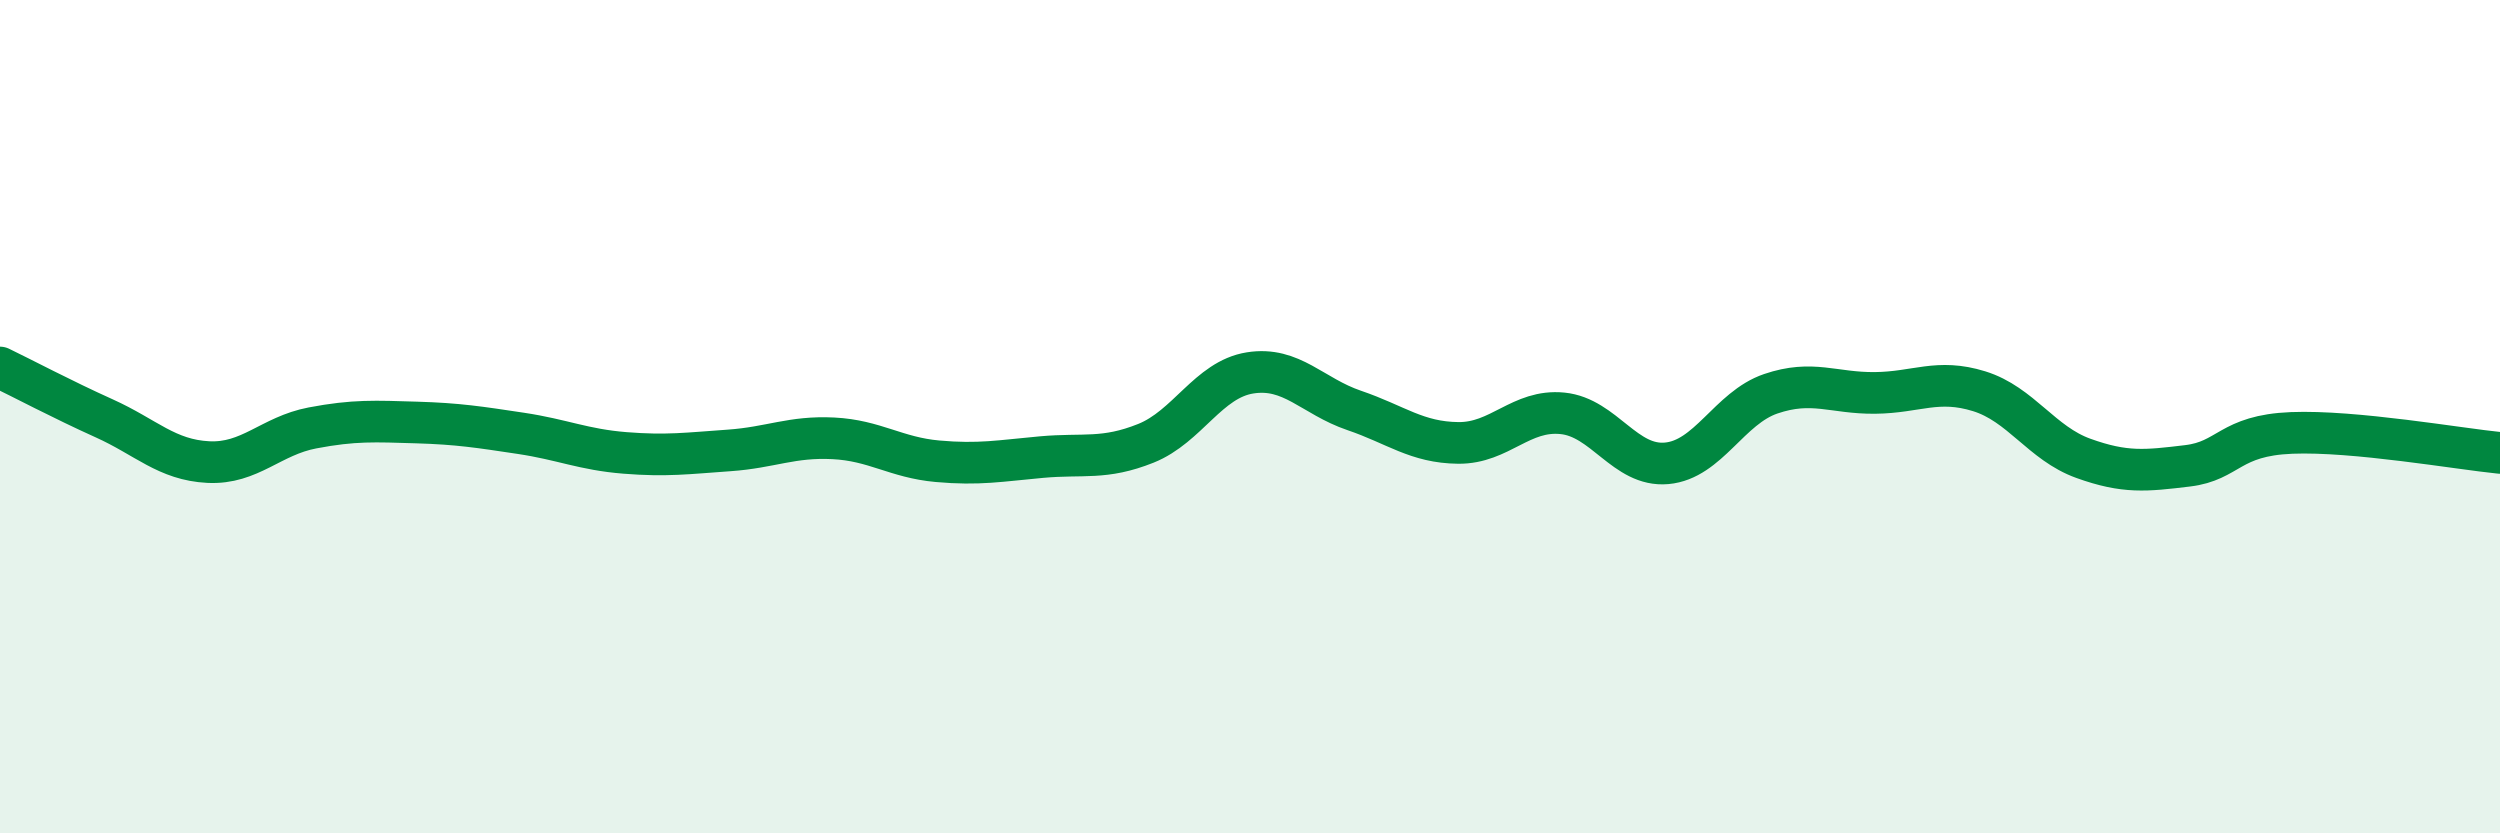 
    <svg width="60" height="20" viewBox="0 0 60 20" xmlns="http://www.w3.org/2000/svg">
      <path
        d="M 0,8.82 C 0.5,9.06 1.5,9.59 2.5,10.04 C 3.5,10.49 4,11.04 5,11.09 C 6,11.14 6.5,10.46 7.5,10.27 C 8.5,10.08 9,10.11 10,10.14 C 11,10.17 11.5,10.25 12.5,10.4 C 13.5,10.55 14,10.79 15,10.87 C 16,10.95 16.5,10.88 17.5,10.81 C 18.5,10.74 19,10.47 20,10.52 C 21,10.57 21.5,10.98 22.5,11.07 C 23.5,11.16 24,11.06 25,10.97 C 26,10.88 26.5,11.04 27.5,10.64 C 28.5,10.24 29,9.11 30,8.95 C 31,8.79 31.5,9.51 32.5,9.85 C 33.5,10.19 34,10.62 35,10.63 C 36,10.64 36.5,9.82 37.5,9.92 C 38.5,10.02 39,11.21 40,11.12 C 41,11.03 41.5,9.79 42.5,9.45 C 43.5,9.11 44,9.44 45,9.43 C 46,9.42 46.5,9.08 47.5,9.39 C 48.5,9.7 49,10.64 50,11 C 51,11.36 51.5,11.3 52.5,11.18 C 53.5,11.06 53.5,10.45 55,10.39 C 56.5,10.33 59,10.77 60,10.87L60 20L0 20Z"
        fill="#008740"
        opacity="0.1"
        stroke-linecap="round"
        stroke-linejoin="round"
      />
      <path
        d="M 0,8.82 C 0.5,9.06 1.5,9.59 2.5,10.04 C 3.5,10.49 4,11.04 5,11.09 C 6,11.14 6.5,10.46 7.5,10.27 C 8.5,10.08 9,10.11 10,10.14 C 11,10.17 11.5,10.25 12.5,10.4 C 13.5,10.55 14,10.79 15,10.87 C 16,10.95 16.5,10.88 17.5,10.81 C 18.5,10.74 19,10.47 20,10.52 C 21,10.57 21.5,10.98 22.5,11.07 C 23.5,11.16 24,11.06 25,10.97 C 26,10.88 26.5,11.04 27.5,10.64 C 28.5,10.24 29,9.11 30,8.95 C 31,8.79 31.5,9.51 32.5,9.85 C 33.5,10.19 34,10.62 35,10.63 C 36,10.64 36.5,9.82 37.5,9.92 C 38.5,10.02 39,11.21 40,11.12 C 41,11.03 41.5,9.79 42.5,9.45 C 43.5,9.11 44,9.44 45,9.43 C 46,9.42 46.5,9.08 47.5,9.39 C 48.5,9.7 49,10.64 50,11 C 51,11.36 51.5,11.3 52.5,11.18 C 53.5,11.06 53.5,10.45 55,10.39 C 56.5,10.33 59,10.77 60,10.87"
        stroke="#008740"
        stroke-width="1"
        fill="none"
        stroke-linecap="round"
        stroke-linejoin="round"
      />
    </svg>
  